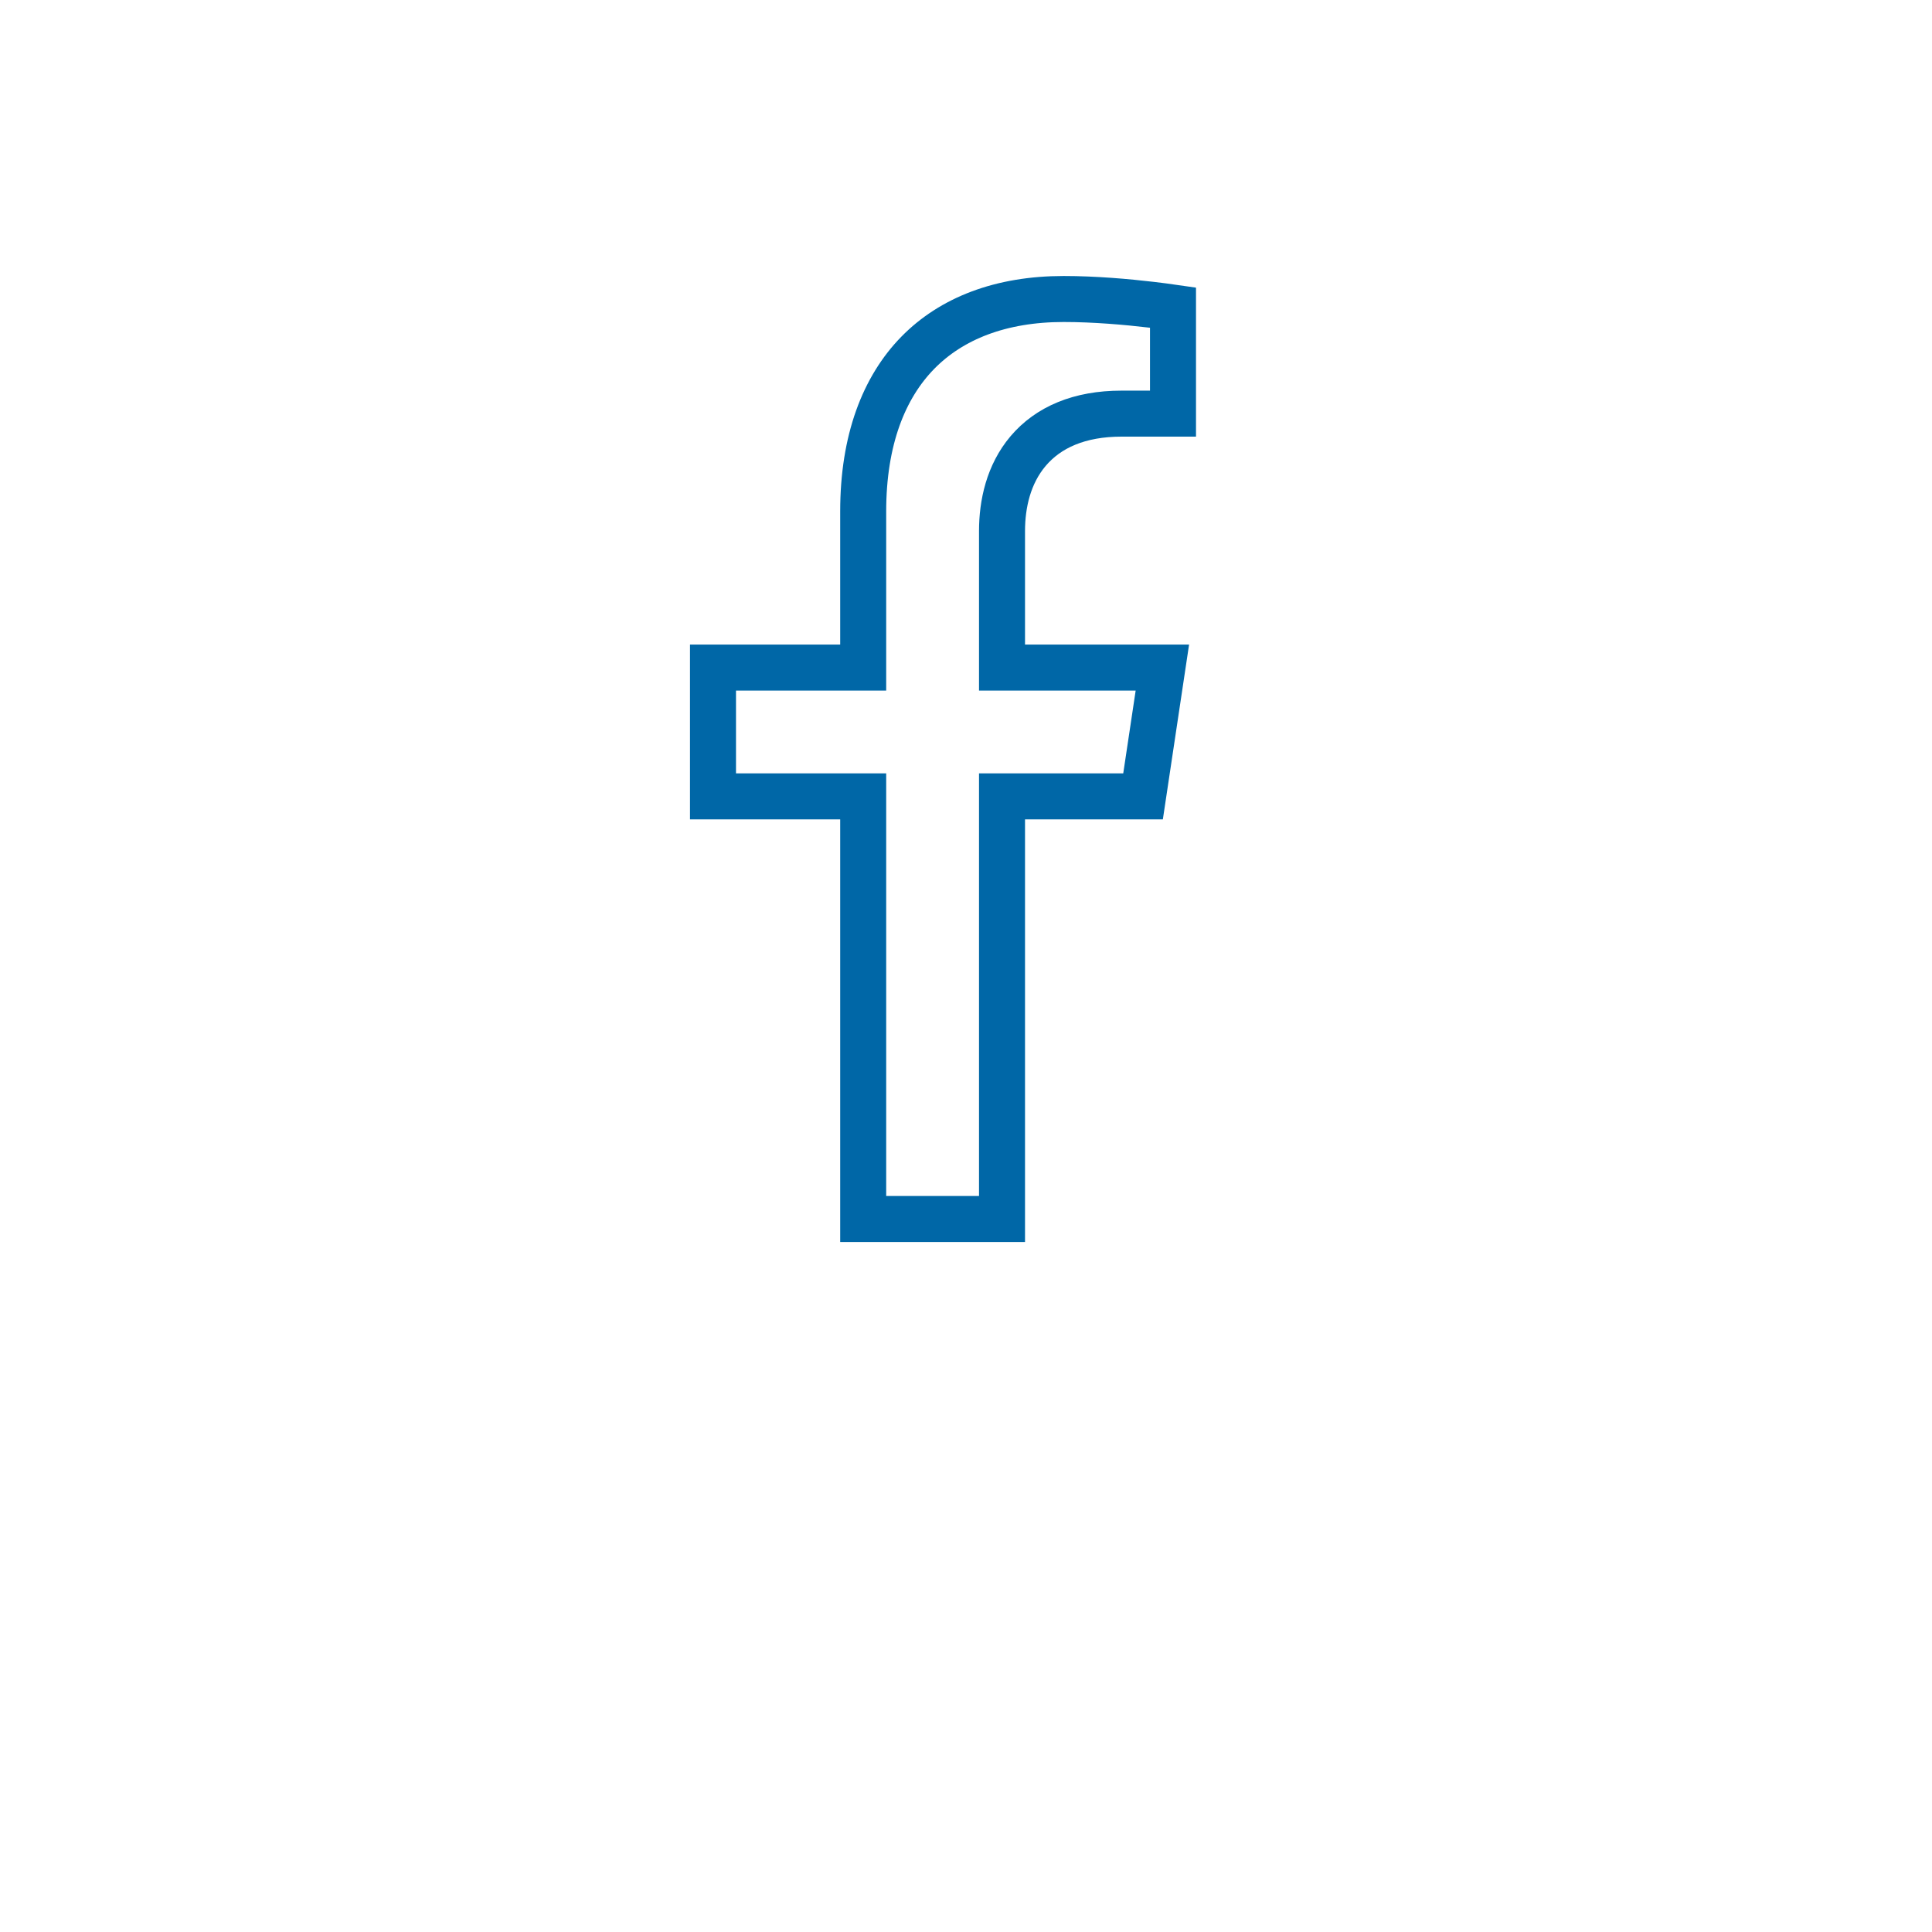 <svg width="42" height="42" viewBox="0 0 42 42" fill="none" xmlns="http://www.w3.org/2000/svg">
<g clip-path="url(#clip0_378_214)">
<g filter="url(#filter0_d_378_214)">
<path d="M21 34C30.389 34 38 26.389 38 17C38 7.611 30.389 0 21 0C11.611 0 4 7.611 4 17C4 26.389 11.611 34 21 34Z" fill="white"/>
</g>
<path d="M21.783 17.812V26.5H18.765V17.812V17.312H18.265H15.5V14.512H18.265H18.765V14.012V11.116C18.765 9.565 19.215 8.423 19.95 7.671C20.683 6.921 21.758 6.5 23.122 6.5C23.798 6.5 24.496 6.562 25.03 6.625C25.209 6.646 25.368 6.667 25.5 6.686V8.992H24.379C23.468 8.992 22.79 9.287 22.35 9.806C21.923 10.311 21.783 10.956 21.783 11.546V14.012V14.512H22.283H25.269L24.849 17.312H22.283H21.783V17.812Z" stroke="#0067A7"/>
</g>
<defs>
<filter id="filter0_d_378_214" x="0" y="0" width="42" height="42" filterUnits="userSpaceOnUse" color-interpolation-filters="sRGB">
<feFlood flood-opacity="0" result="BackgroundImageFix"/>
<feColorMatrix in="SourceAlpha" type="matrix" values="0 0 0 0 0 0 0 0 0 0 0 0 0 0 0 0 0 0 127 0" result="hardAlpha"/>
<feOffset dy="4"/>
<feGaussianBlur stdDeviation="2"/>
<feComposite in2="hardAlpha" operator="out"/>
<feColorMatrix type="matrix" values="0 0 0 0 0 0 0 0 0 0 0 0 0 0 0 0 0 0 0.25 0"/>
<feBlend mode="normal" in2="BackgroundImageFix" result="effect1_dropShadow_378_214"/>
<feBlend mode="normal" in="SourceGraphic" in2="effect1_dropShadow_378_214" result="shape"/>
</filter>
<clipPath id="clip0_378_214">
<rect width="42" height="42" fill="white"/>
</clipPath>
</defs>
</svg>
